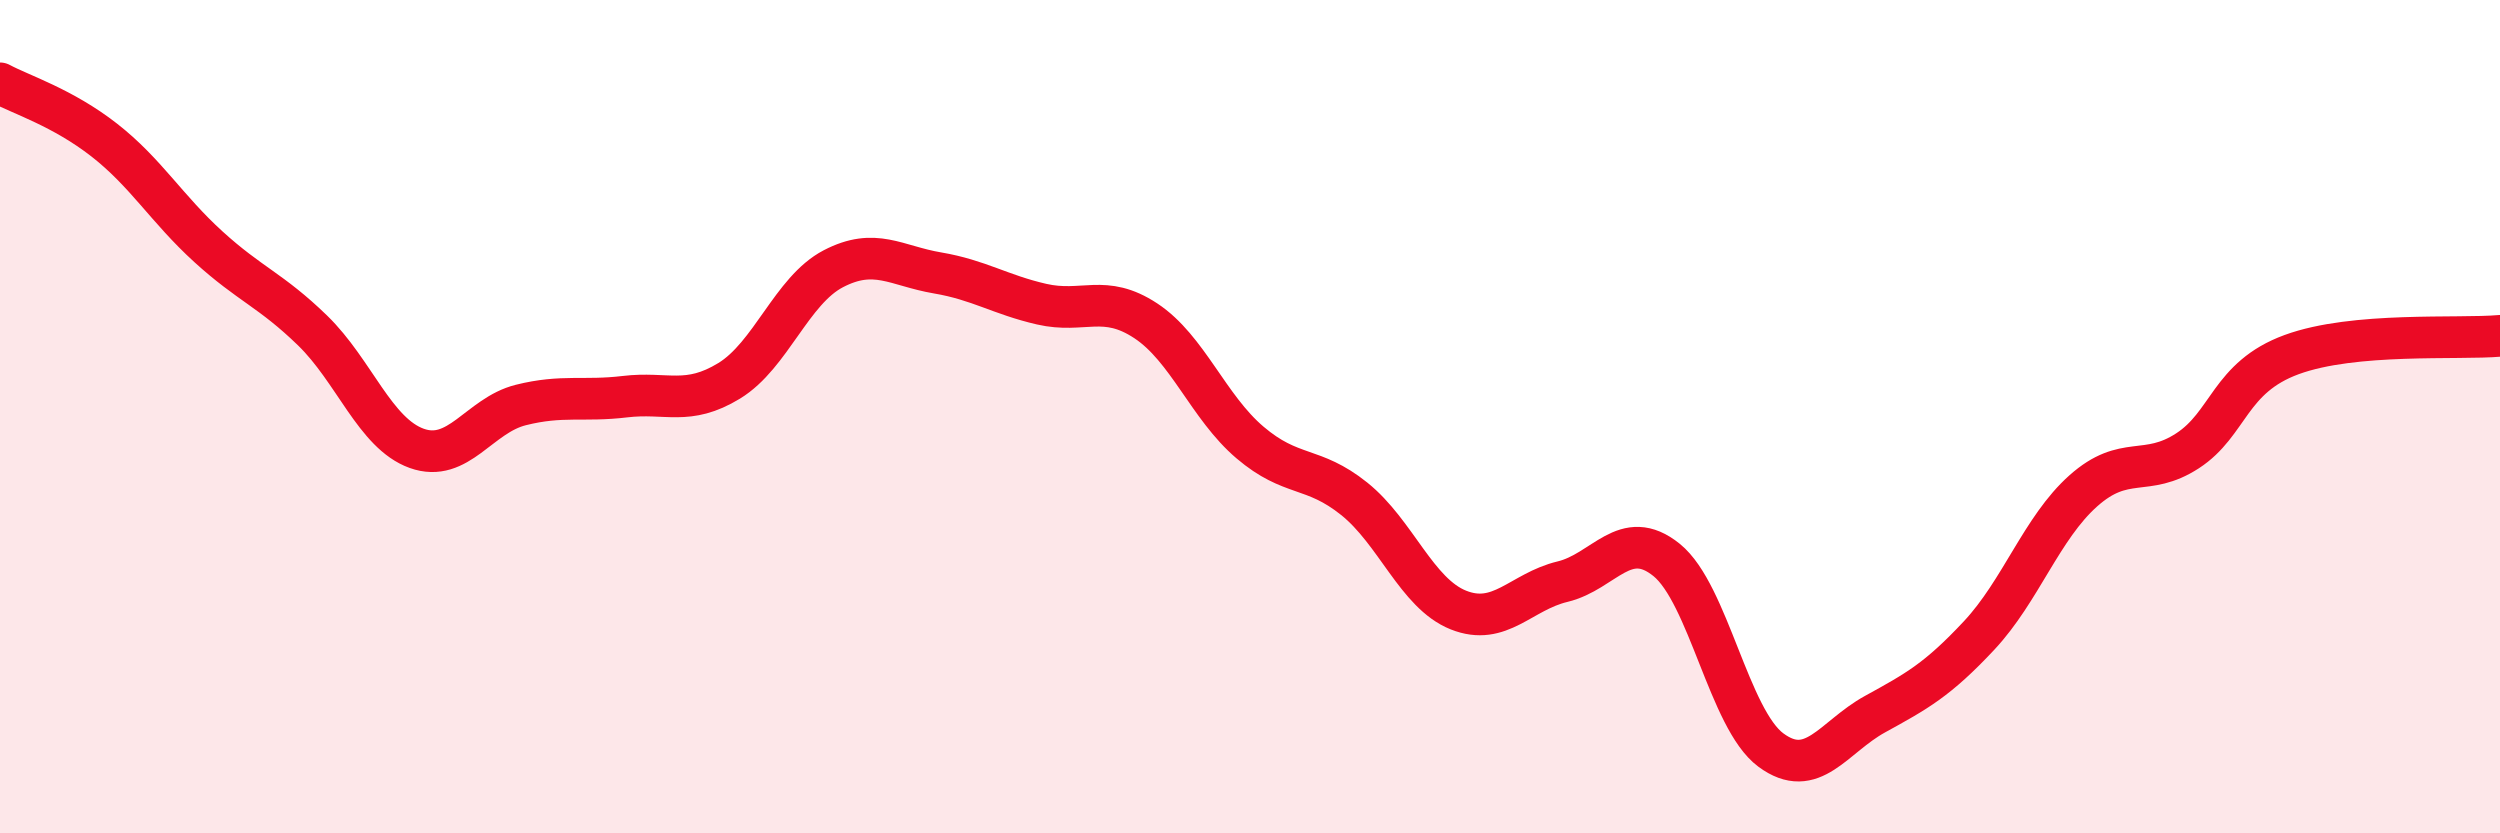 
    <svg width="60" height="20" viewBox="0 0 60 20" xmlns="http://www.w3.org/2000/svg">
      <path
        d="M 0,2 C 0.5,2.27 1.5,2.58 2.5,3.36 C 3.5,4.14 4,5.01 5,5.92 C 6,6.83 6.5,6.96 7.5,7.93 C 8.5,8.9 9,10.4 10,10.76 C 11,11.12 11.5,9.97 12.5,9.72 C 13.5,9.47 14,9.64 15,9.52 C 16,9.4 16.5,9.75 17.5,9.14 C 18.5,8.53 19,6.97 20,6.45 C 21,5.93 21.5,6.38 22.5,6.55 C 23.5,6.72 24,7.07 25,7.3 C 26,7.53 26.5,7.04 27.5,7.7 C 28.5,8.36 29,9.77 30,10.62 C 31,11.47 31.5,11.17 32.5,11.97 C 33.5,12.77 34,14.24 35,14.64 C 36,15.04 36.5,14.2 37.5,13.96 C 38.5,13.72 39,12.63 40,13.44 C 41,14.25 41.5,17.26 42.5,18 C 43.5,18.74 44,17.69 45,17.14 C 46,16.59 46.5,16.32 47.5,15.25 C 48.5,14.18 49,12.67 50,11.78 C 51,10.89 51.5,11.47 52.5,10.82 C 53.5,10.17 53.5,9.06 55,8.51 C 56.5,7.96 59,8.15 60,8.06L60 20L0 20Z"
        fill="#EB0A25"
        opacity="0.1"
        stroke-linecap="round"
        stroke-linejoin="round"
      />
      <path
        d="M 0,2 C 0.5,2.27 1.5,2.58 2.5,3.36 C 3.5,4.14 4,5.01 5,5.92 C 6,6.83 6.5,6.96 7.5,7.93 C 8.5,8.9 9,10.4 10,10.76 C 11,11.12 11.5,9.97 12.5,9.72 C 13.5,9.47 14,9.64 15,9.52 C 16,9.4 16.5,9.75 17.5,9.14 C 18.5,8.53 19,6.97 20,6.45 C 21,5.93 21.5,6.38 22.5,6.55 C 23.5,6.72 24,7.07 25,7.3 C 26,7.53 26.5,7.04 27.5,7.7 C 28.5,8.36 29,9.77 30,10.62 C 31,11.47 31.5,11.17 32.5,11.97 C 33.5,12.77 34,14.24 35,14.64 C 36,15.04 36.5,14.2 37.5,13.96 C 38.5,13.72 39,12.63 40,13.44 C 41,14.25 41.5,17.26 42.5,18 C 43.5,18.74 44,17.69 45,17.14 C 46,16.59 46.5,16.32 47.5,15.25 C 48.5,14.18 49,12.67 50,11.78 C 51,10.89 51.5,11.47 52.5,10.82 C 53.5,10.17 53.5,9.06 55,8.51 C 56.5,7.96 59,8.15 60,8.06"
        stroke="#EB0A25"
        stroke-width="1"
        fill="none"
        stroke-linecap="round"
        stroke-linejoin="round"
      />
    </svg>
  